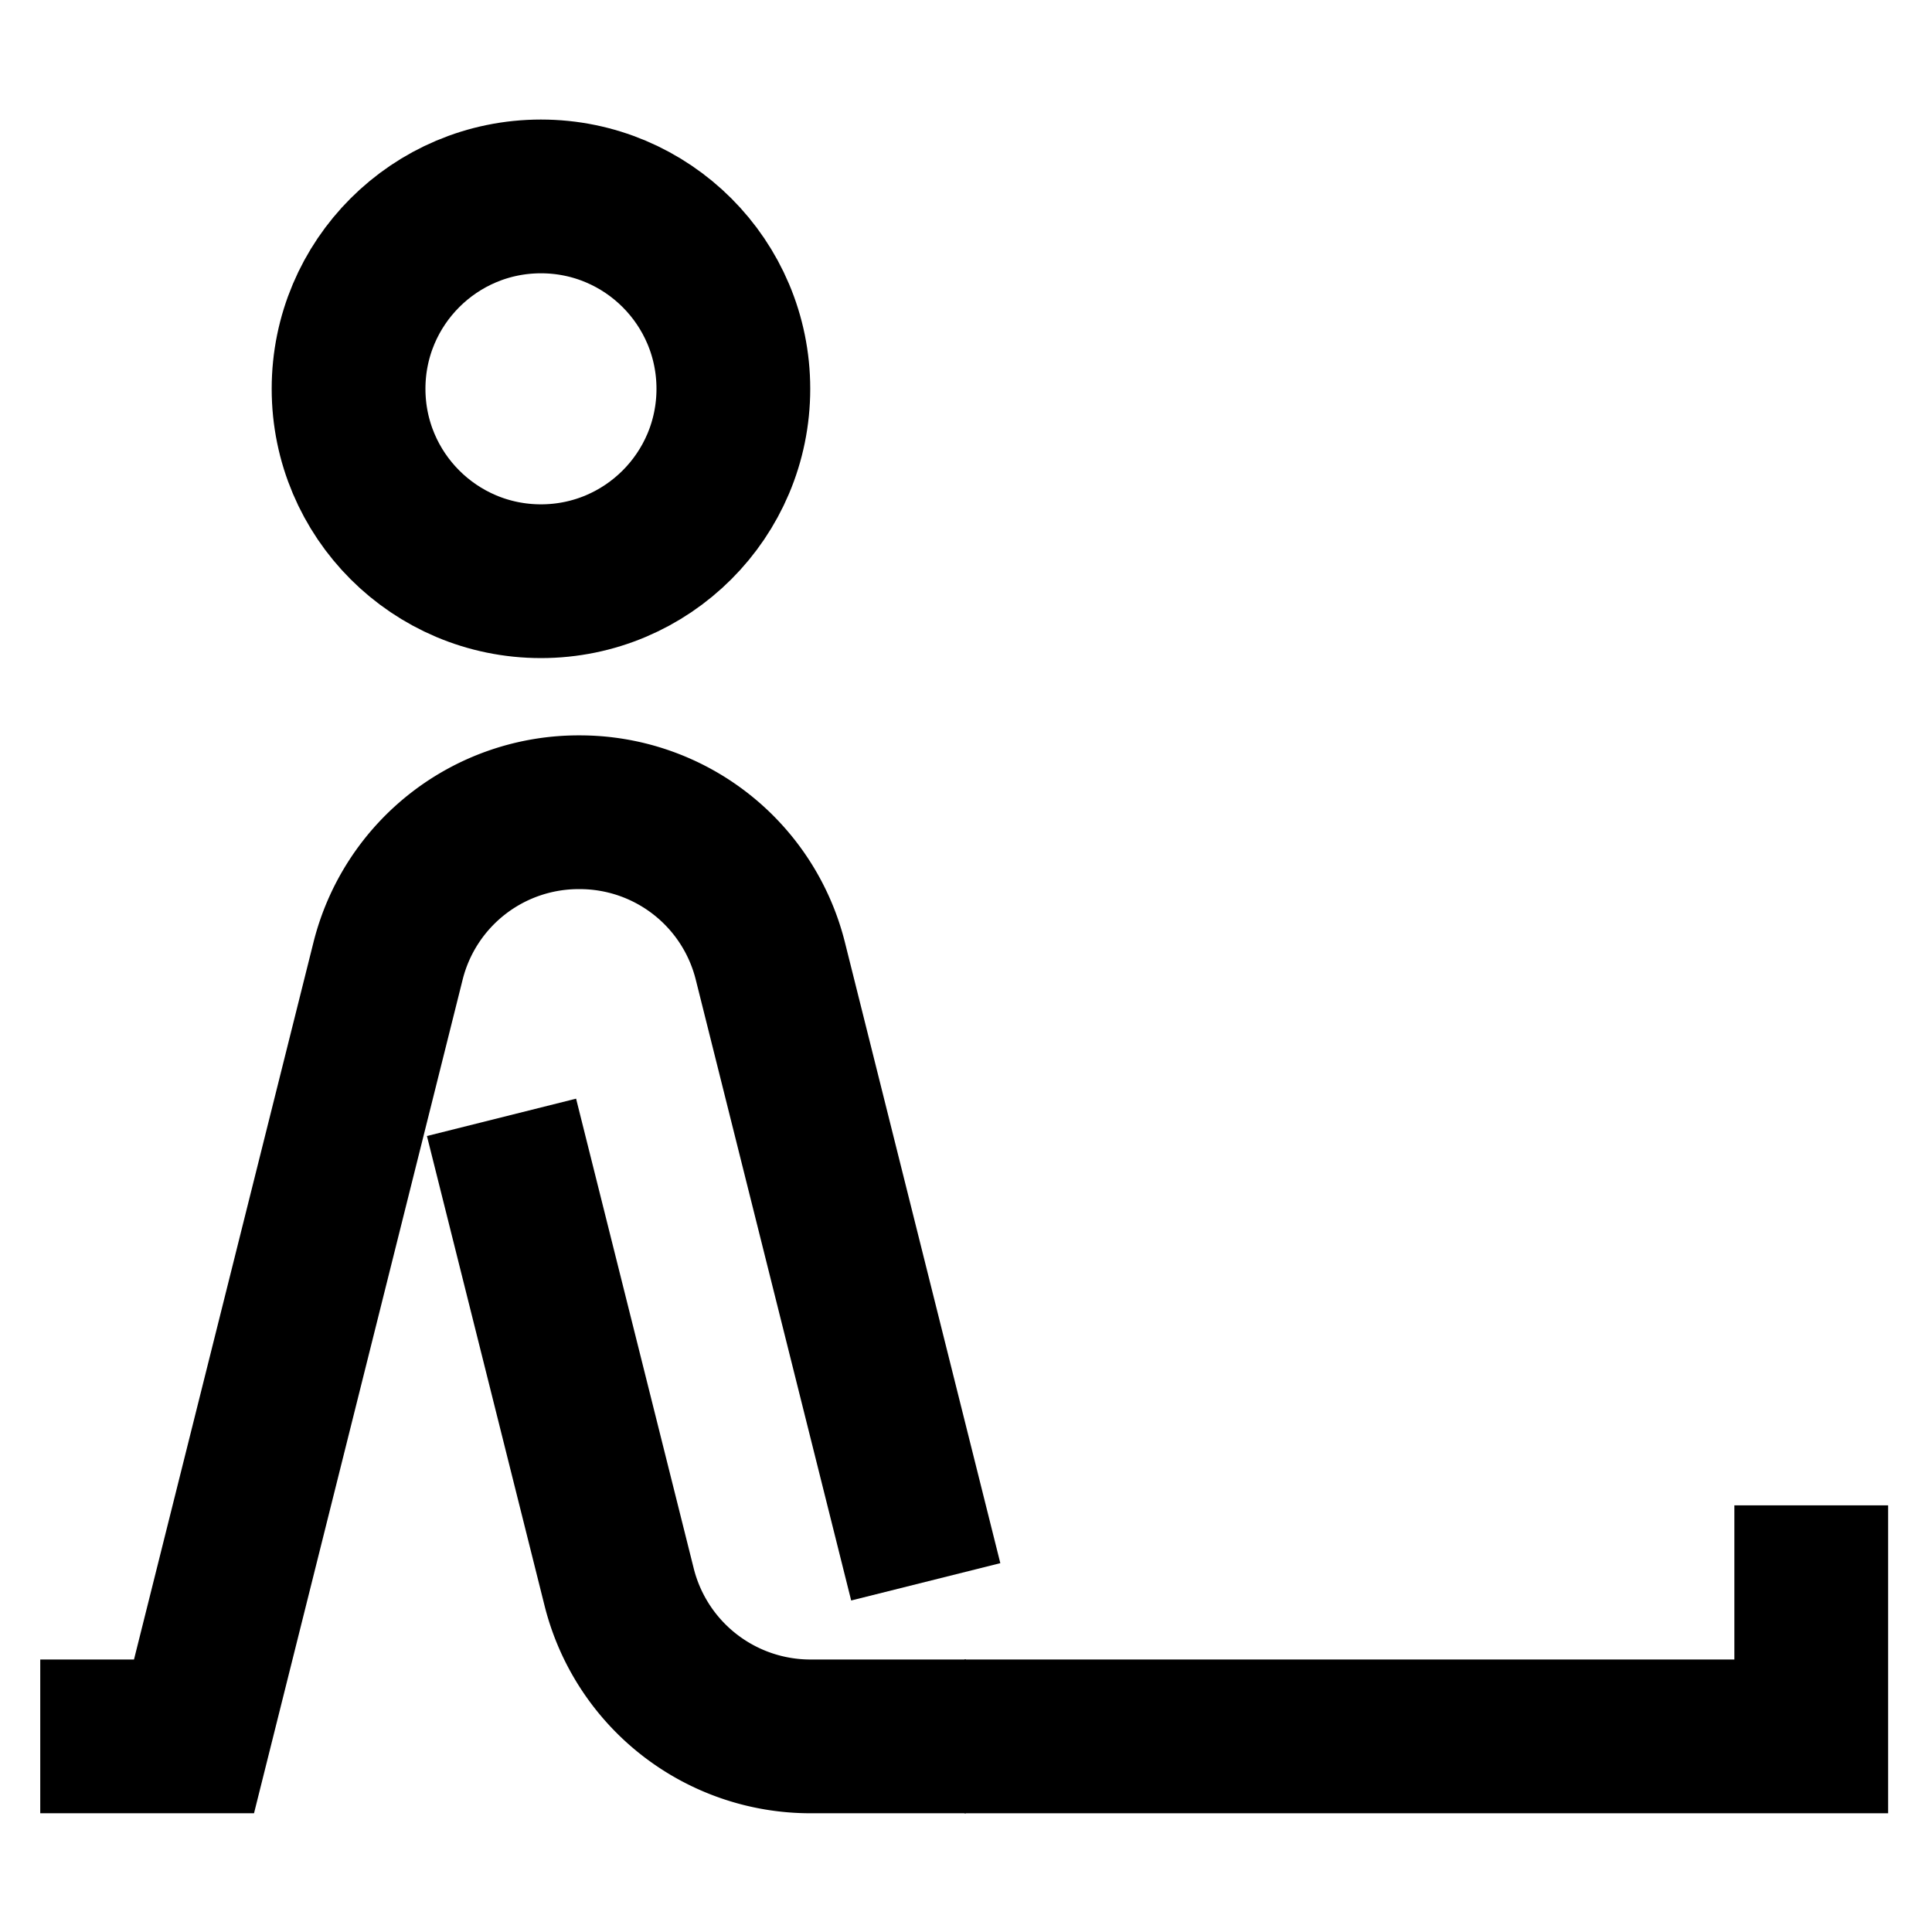 <svg id="Layer_1" data-name="Layer 1" xmlns="http://www.w3.org/2000/svg" viewBox="0 0 24 24"><defs><style>.cls-1{fill:none;stroke:#000;stroke-miterlimit:10;stroke-width:1.91px;}</style></defs><circle class="cls-1" cx="6.72" cy="4.83" r="2.39"/><polyline class="cls-1" points="22.5 18.7 22.5 21.57 11.98 21.57"/><path class="cls-1" d="M11.5,19.65,9.57,11.94A2.44,2.44,0,0,0,7.2,10.09h0a2.44,2.44,0,0,0-2.38,1.85L2.41,21.57H.5"/><path class="cls-1" d="M12,21.57H10.07a2.45,2.45,0,0,1-2.38-1.86L6.23,13.88"/></svg>